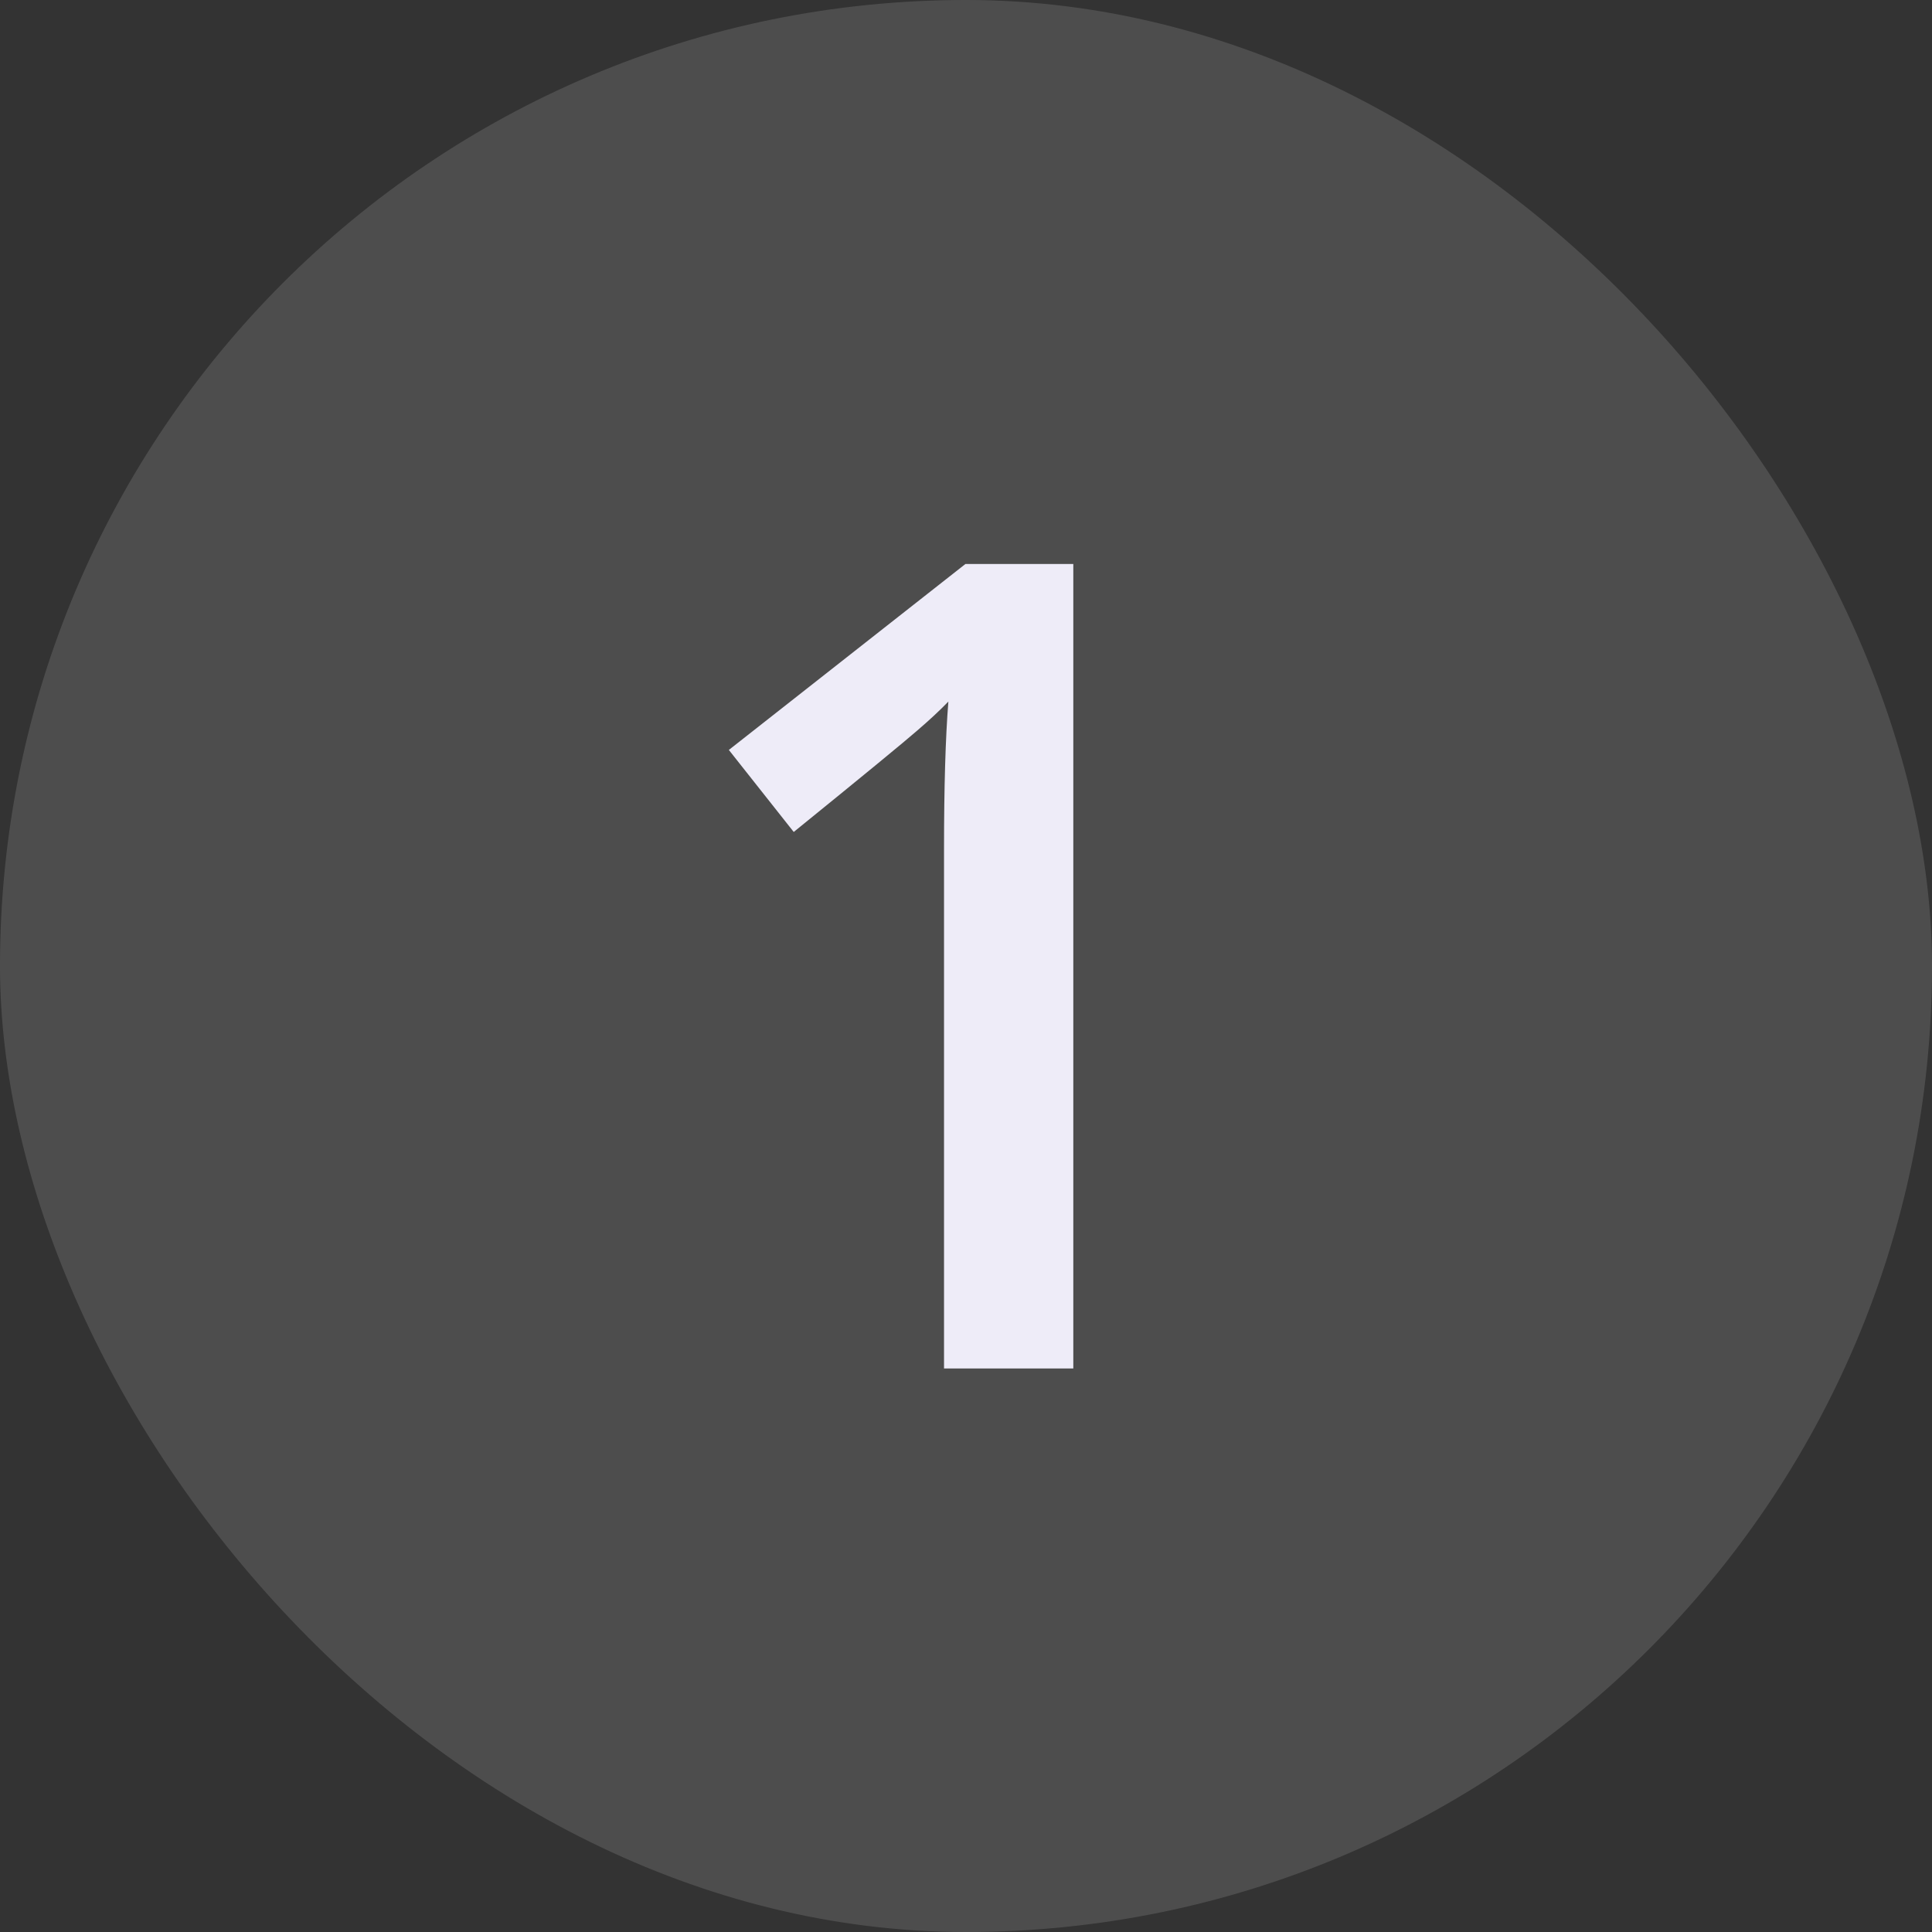 <?xml version="1.0" encoding="UTF-8"?> <svg xmlns="http://www.w3.org/2000/svg" width="24" height="24" viewBox="0 0 24 24" fill="none"><rect x="0" y="0" width="24" height="24" fill="#333333" stroke="none"/><rect width="24" height="24" rx="12" fill="white" fill-opacity="0.13"></rect><path d="M13.333 17H11.727V10.547C11.727 9.777 11.745 9.166 11.781 8.715C11.676 8.824 11.546 8.945 11.392 9.077C11.241 9.209 10.731 9.629 9.86 10.335L9.054 9.316L11.993 7.006H13.333V17Z" fill="#EEECF8"></path></svg> 